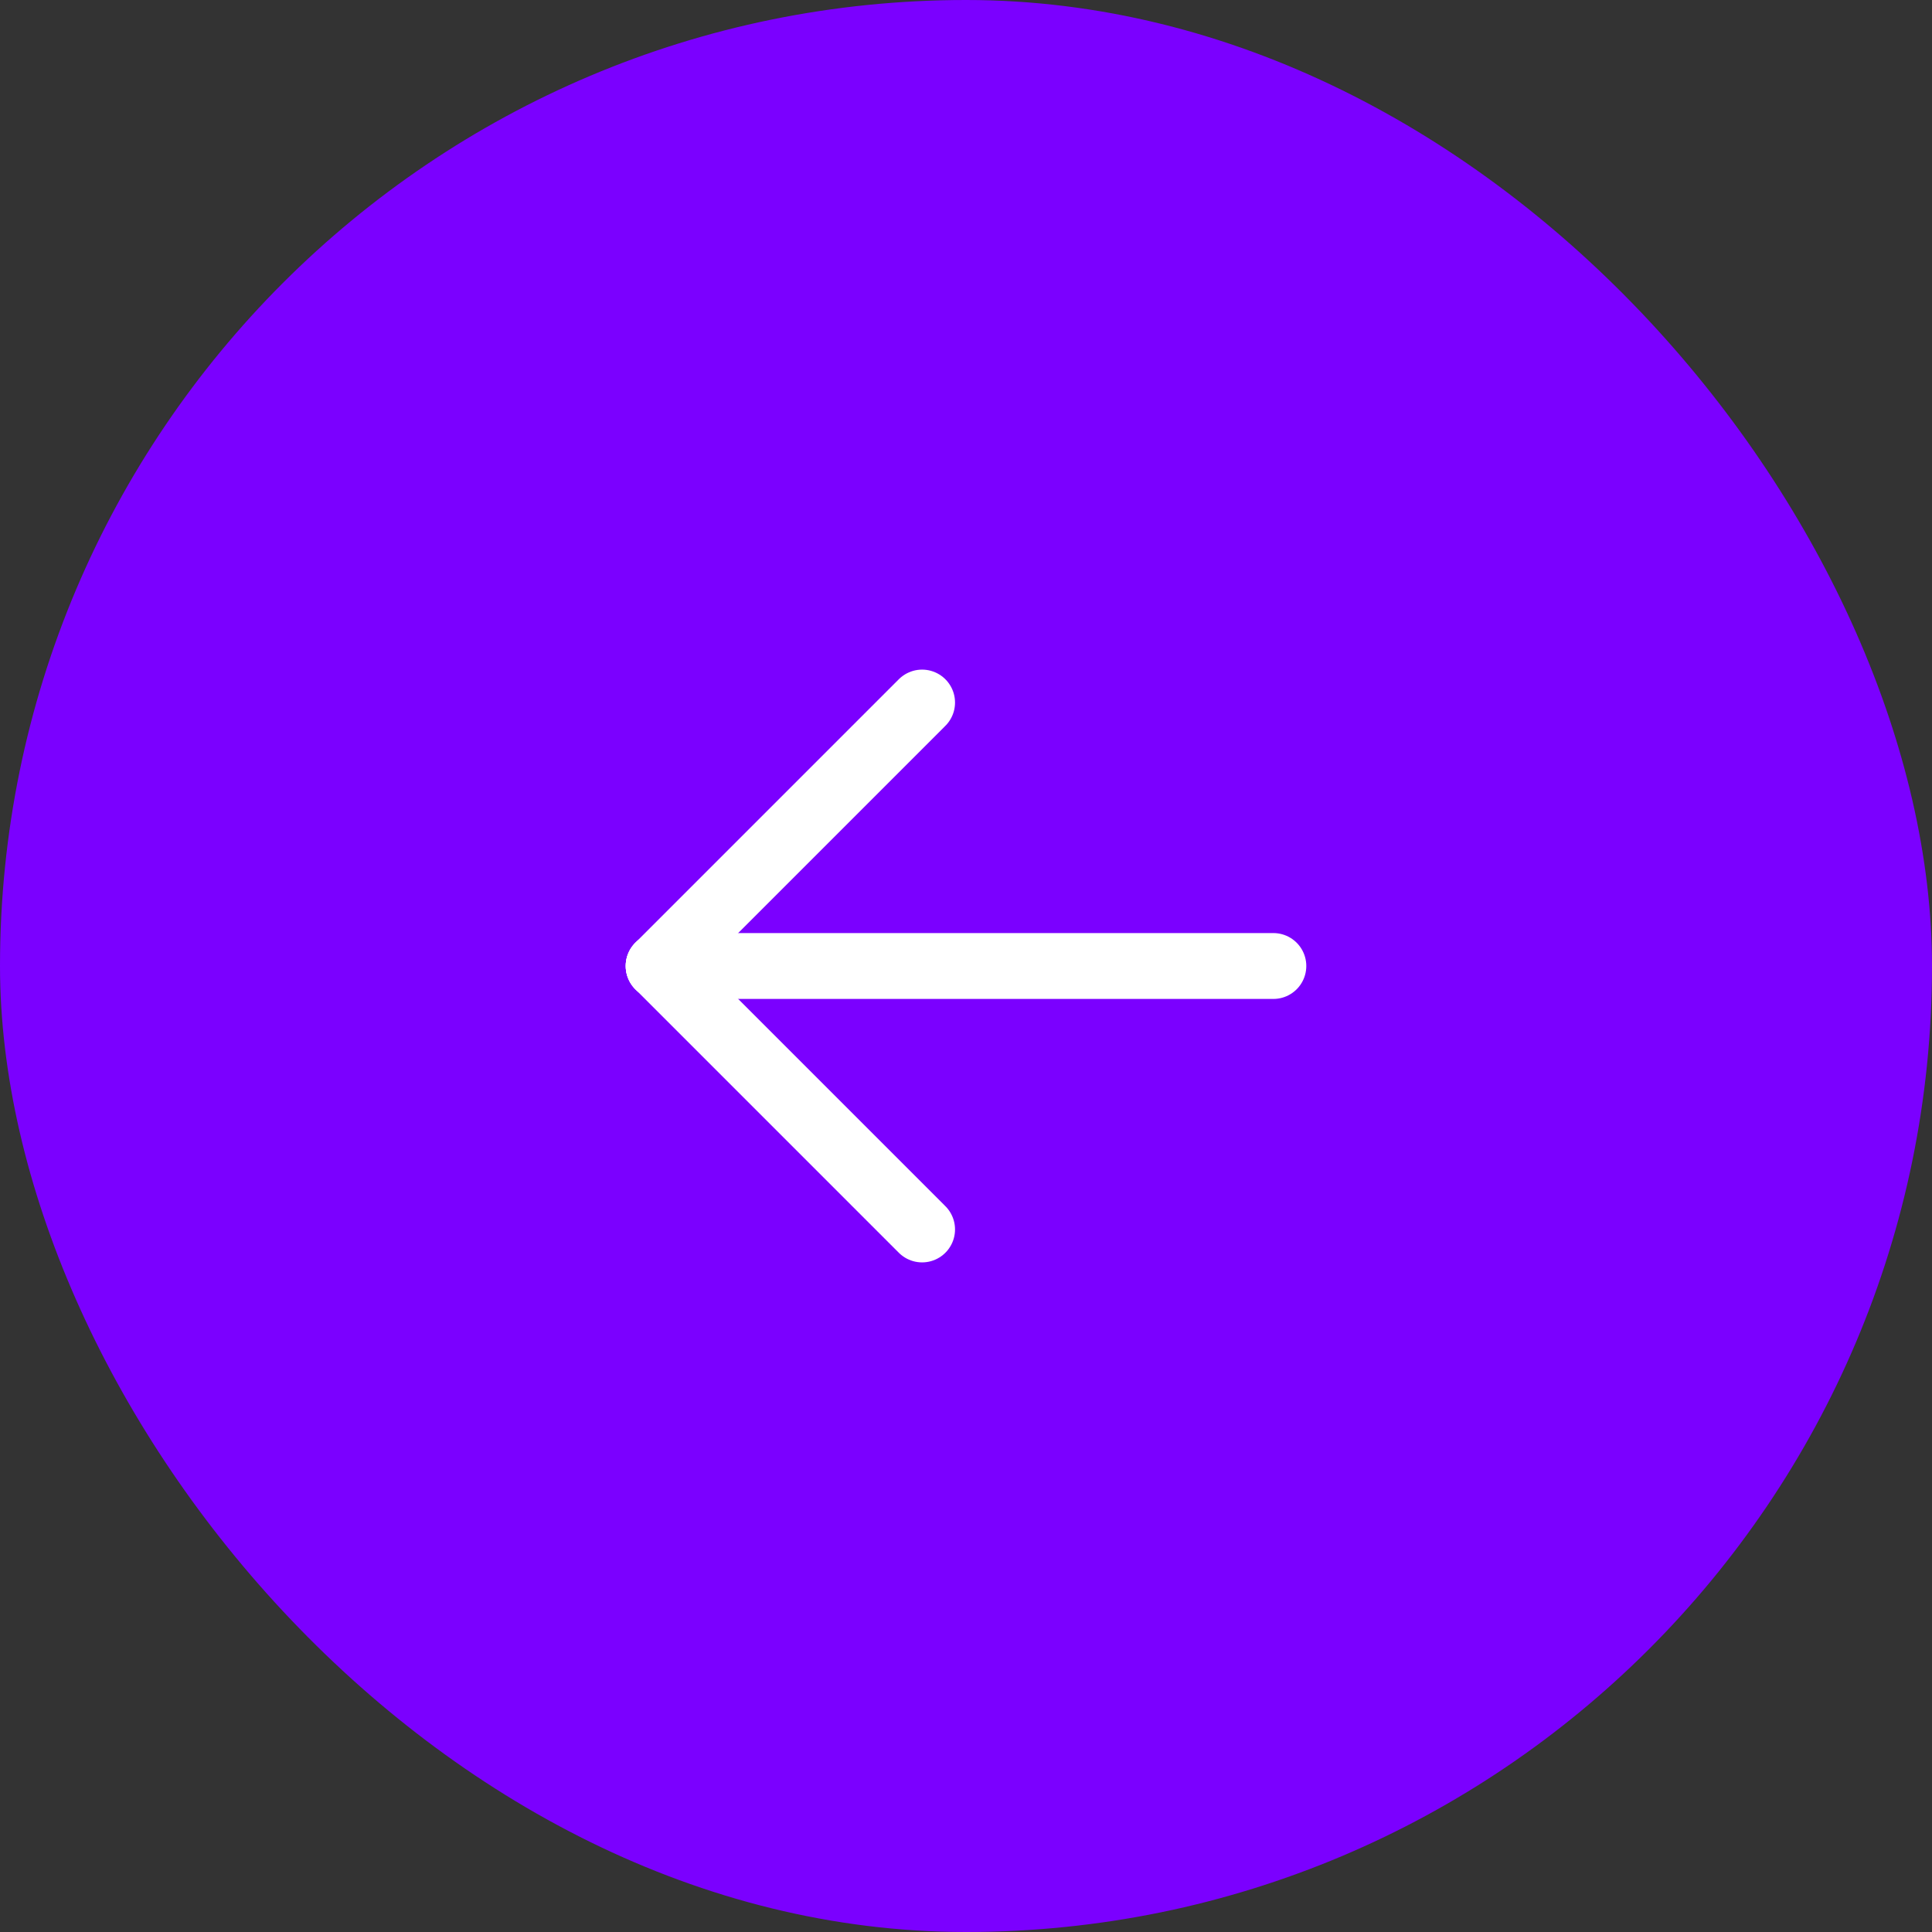 <?xml version="1.0" encoding="UTF-8"?> <svg xmlns="http://www.w3.org/2000/svg" width="44" height="44" viewBox="0 0 44 44" fill="none"><rect x="0" y="0" width="44" height="44" fill="#333333" stroke="none"/><rect width="44" height="44" rx="22" fill="#7B00FF"></rect><path d="M29 22L15 22" stroke="white" stroke-width="1.5" stroke-linecap="round" stroke-linejoin="round"></path><path d="M21 28L15 22" stroke="white" stroke-width="1.5" stroke-linecap="round" stroke-linejoin="round"></path><path d="M21 16L15 22" stroke="white" stroke-width="1.5" stroke-linecap="round" stroke-linejoin="round"></path></svg> 